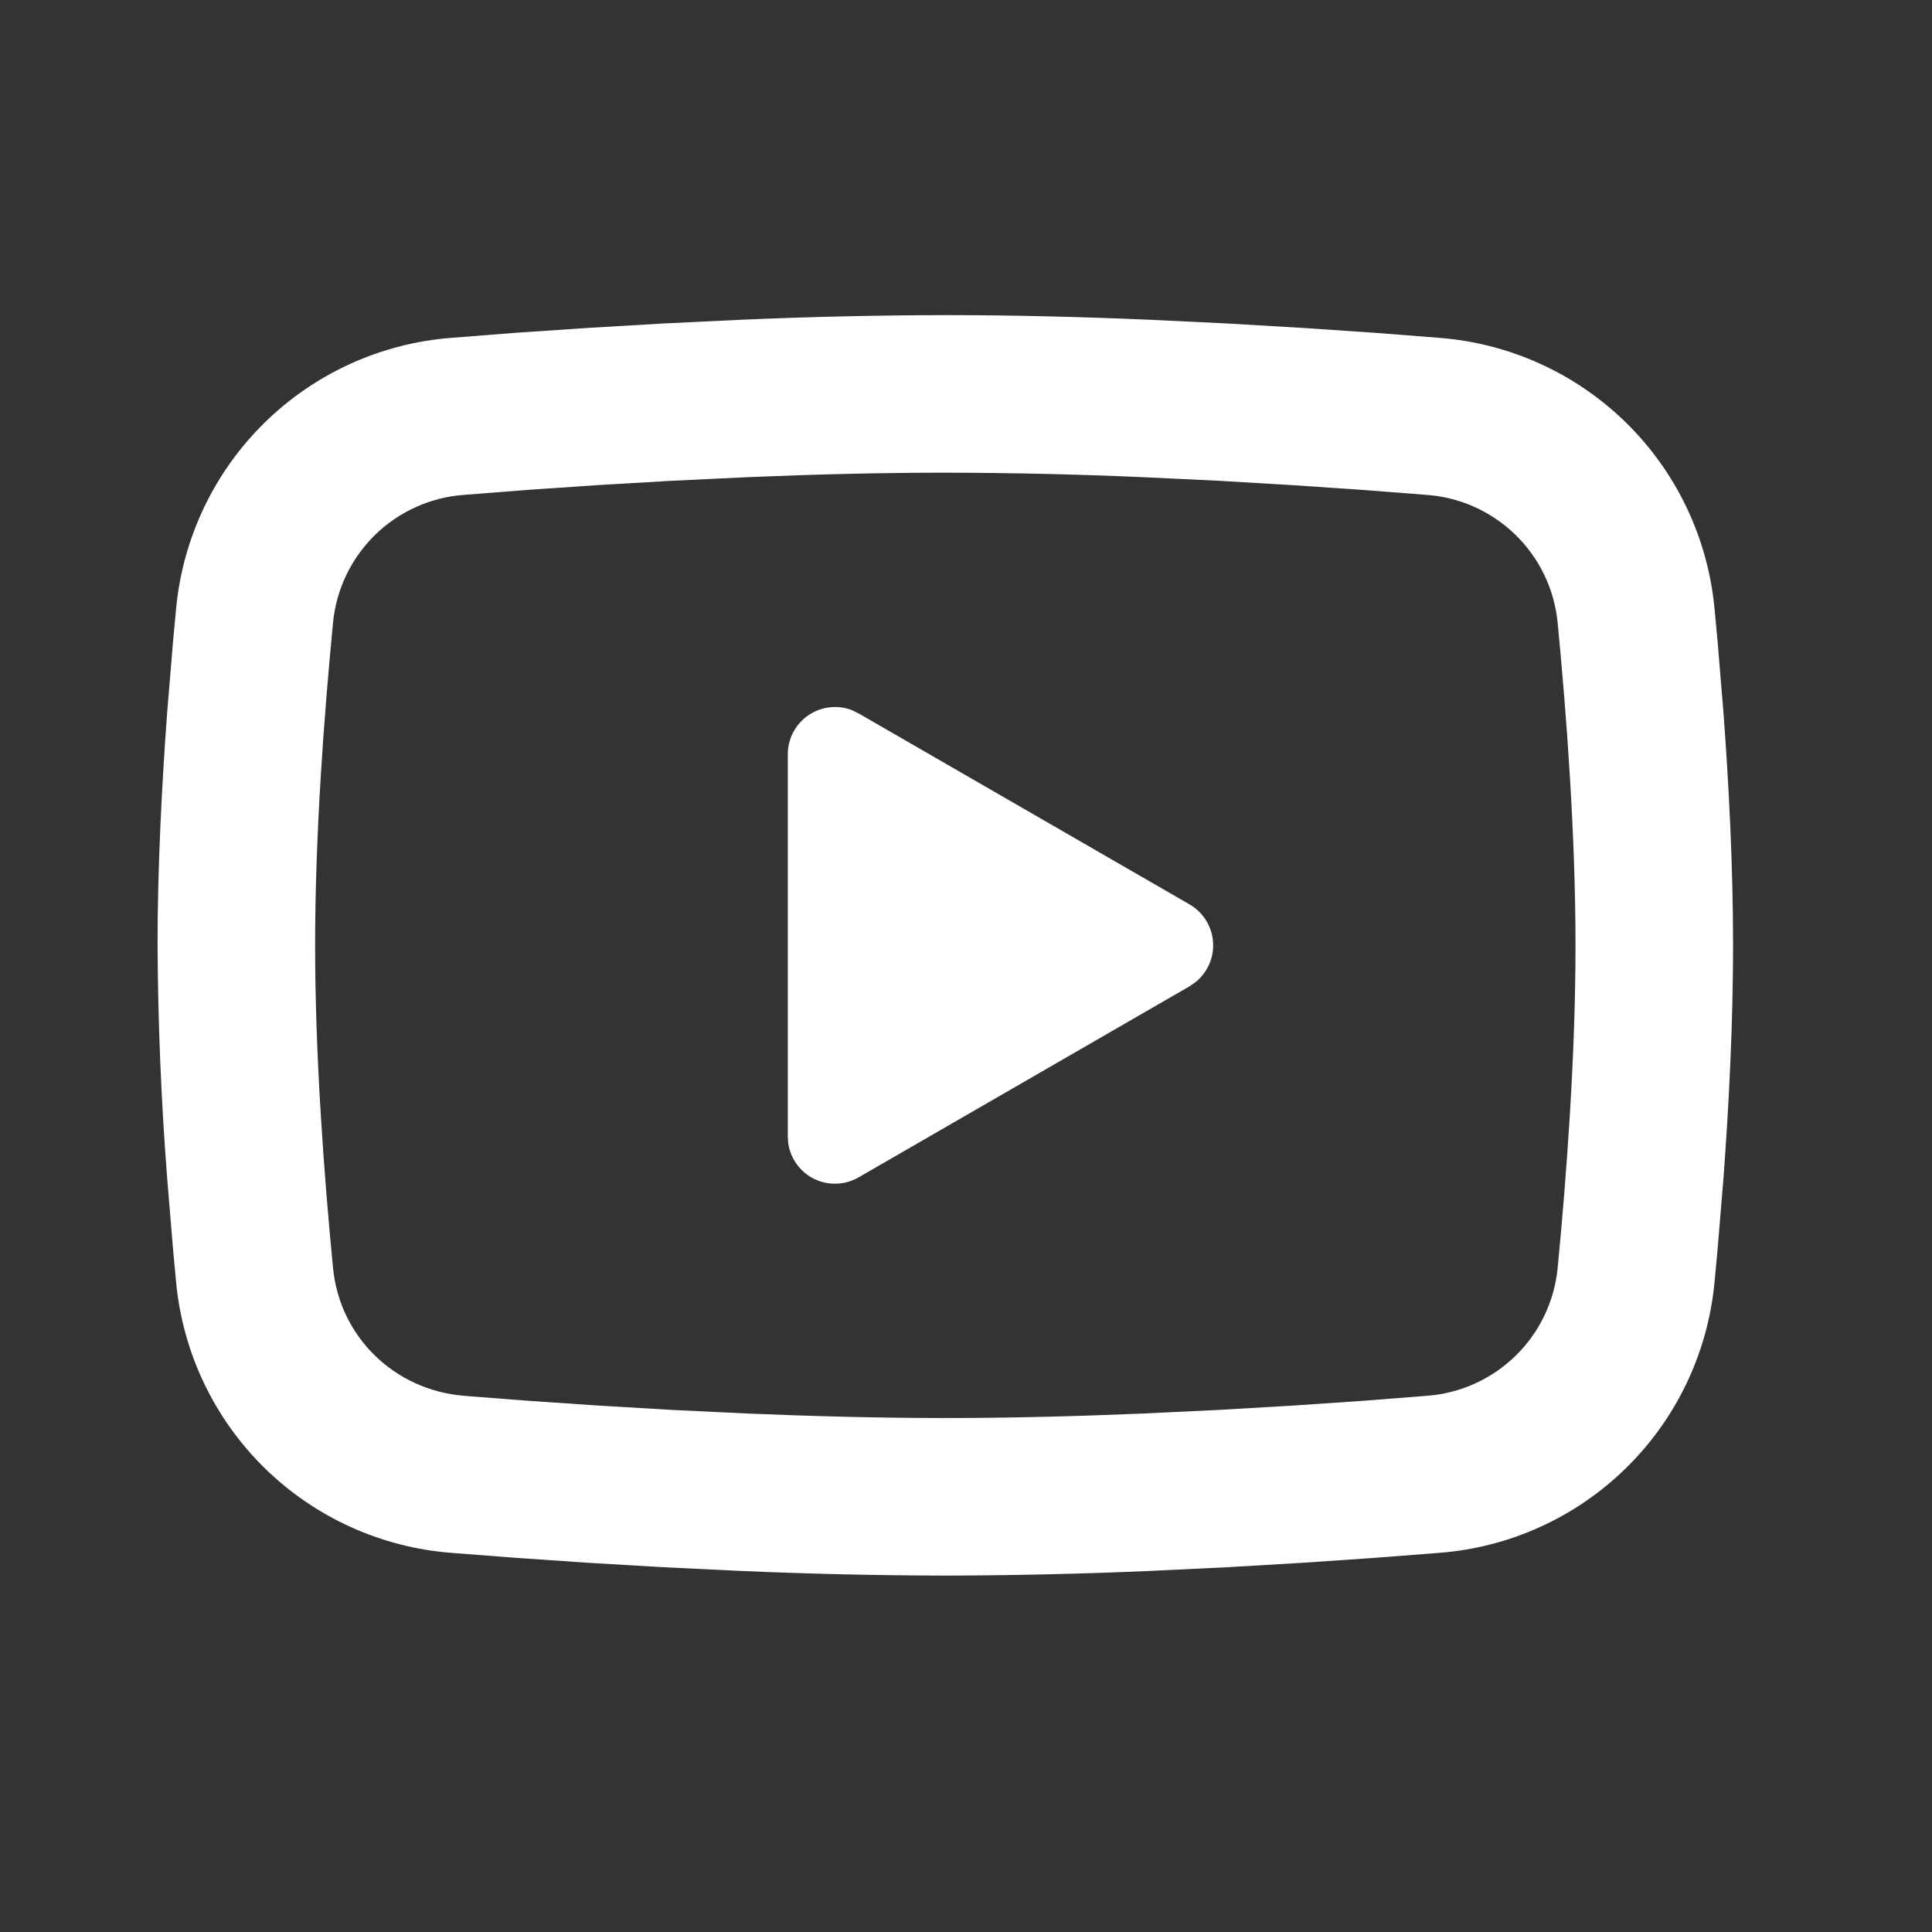 <svg width="29" height="29" viewBox="0 0 29 29" fill="none" xmlns="http://www.w3.org/2000/svg">
<rect x="0" y="0" width="29" height="29" fill="#333333" stroke="none"/>
<path d="M14.19 4.73C15.201 4.73 16.238 4.756 17.243 4.799L18.43 4.856L19.566 4.923L20.63 4.995L21.602 5.071C22.657 5.152 23.65 5.602 24.405 6.342C25.161 7.082 25.631 8.066 25.734 9.119L25.781 9.621L25.87 10.697C25.953 11.812 26.014 13.028 26.014 14.19C26.014 15.352 25.953 16.568 25.87 17.683L25.781 18.759C25.766 18.932 25.75 19.098 25.734 19.262C25.631 20.315 25.161 21.298 24.405 22.038C23.649 22.779 22.656 23.229 21.601 23.309L20.632 23.384L19.567 23.457L18.43 23.524L17.243 23.581C16.226 23.625 15.208 23.648 14.19 23.65C13.172 23.648 12.154 23.625 11.137 23.581L9.949 23.524L8.813 23.457L7.749 23.384L6.777 23.309C5.722 23.228 4.73 22.778 3.974 22.038C3.218 21.297 2.748 20.314 2.645 19.262L2.598 18.759L2.509 17.683C2.419 16.521 2.371 15.356 2.365 14.19C2.365 13.028 2.427 11.812 2.509 10.697L2.598 9.621C2.614 9.448 2.629 9.282 2.645 9.119C2.748 8.066 3.218 7.083 3.973 6.343C4.729 5.602 5.721 5.152 6.776 5.071L7.747 4.995L8.811 4.923L9.948 4.856L11.135 4.799C12.153 4.755 13.171 4.732 14.19 4.73ZM14.19 7.095C13.214 7.095 12.21 7.121 11.234 7.162L10.077 7.217L8.967 7.282L7.924 7.353L6.968 7.428C6.466 7.463 5.993 7.676 5.632 8.027C5.272 8.378 5.047 8.846 4.999 9.347C4.86 10.776 4.73 12.556 4.73 14.19C4.73 15.824 4.86 17.604 4.999 19.033C5.099 20.064 5.917 20.866 6.968 20.952L7.924 21.026L8.967 21.097L10.077 21.163L11.234 21.218C12.21 21.259 13.214 21.285 14.19 21.285C15.165 21.285 16.169 21.259 17.146 21.218L18.302 21.163L19.413 21.098L20.455 21.027L21.411 20.952C21.913 20.917 22.386 20.704 22.747 20.353C23.108 20.002 23.332 19.534 23.381 19.033C23.519 17.604 23.649 15.824 23.649 14.19C23.649 12.556 23.519 10.776 23.381 9.347C23.332 8.846 23.108 8.378 22.747 8.027C22.386 7.676 21.913 7.463 21.411 7.428L20.455 7.354L19.413 7.283L18.302 7.217L17.146 7.162C16.161 7.119 15.175 7.097 14.19 7.095ZM11.825 11.323C11.825 11.207 11.853 11.093 11.907 10.991C11.961 10.889 12.039 10.801 12.134 10.736C12.23 10.671 12.34 10.63 12.454 10.617C12.569 10.604 12.686 10.619 12.793 10.662L12.889 10.709L17.855 13.575C17.954 13.632 18.038 13.712 18.099 13.809C18.16 13.905 18.198 14.015 18.207 14.128C18.217 14.242 18.2 14.357 18.156 14.462C18.112 14.567 18.043 14.661 17.956 14.734L17.855 14.805L12.889 17.672C12.789 17.73 12.676 17.763 12.561 17.767C12.445 17.772 12.33 17.748 12.226 17.698C12.122 17.648 12.031 17.573 11.963 17.48C11.894 17.387 11.849 17.278 11.832 17.164L11.825 17.057V11.323Z" fill="white"/>
</svg>
